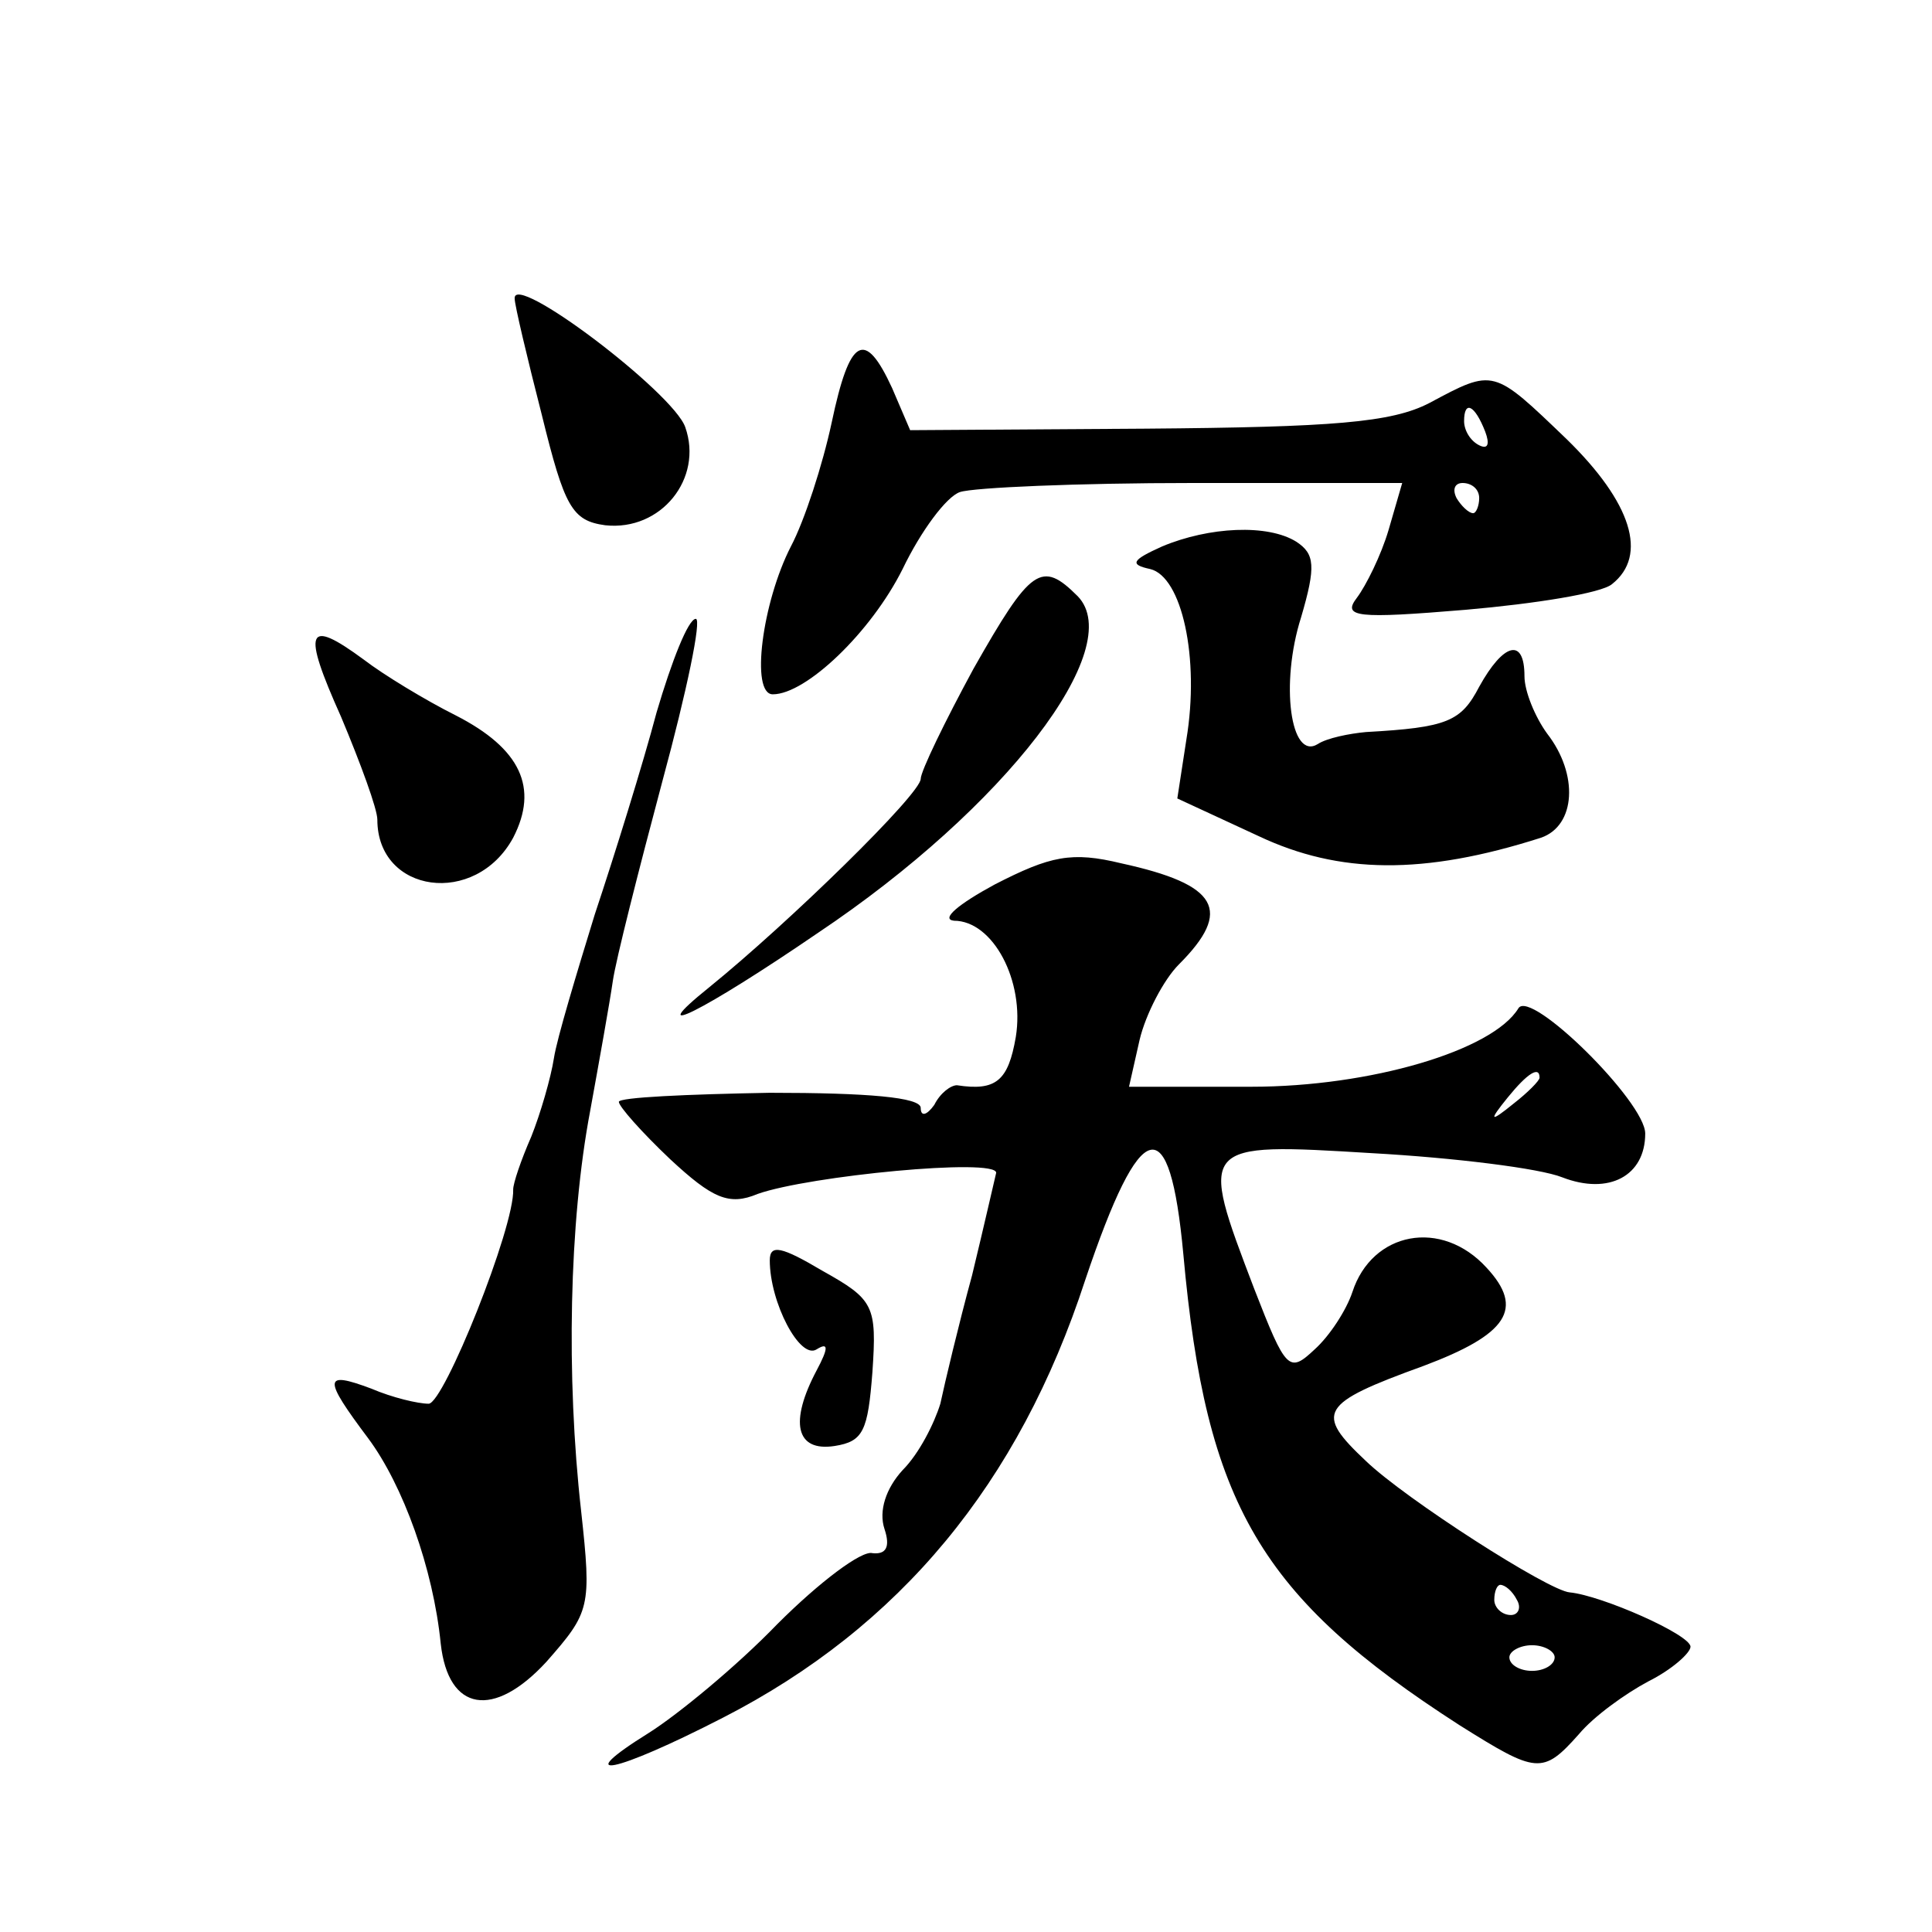 <?xml version="1.0" standalone="no"?>
<!DOCTYPE svg PUBLIC "-//W3C//DTD SVG 20010904//EN"
 "http://www.w3.org/TR/2001/REC-SVG-20010904/DTD/svg10.dtd">
<svg version="1.0" xmlns="http://www.w3.org/2000/svg"
 width="128pt" height="128pt" viewBox="0 0 128 128"
 preserveAspectRatio="xMidYMid meet">
<g transform="translate(0,128) scale(0.1,-0.1)"
fill="#0" stroke="none">
<path d="M341 1082 c0 -4 8 -38 18 -77 15 -61 20 -70 42 -73 37 -4 65 31 53 65
-8 23 -115 104 -113 85z M551 1000 c-6 -28 -18 -65 -27 -82 -19 -37 -27 -98 -12
-98 22 0 65 41 86 83 12 25 29 48 38 51 9 3 78 6 154 6 l139 0 -9 -31 c-5 -17 -15
-37 -21 -45 -10 -13 0 -14 72 -8 46 4 90 11 97 17 24 19 13 54 -30 96 -49 47 -48
47 -91 24 -25 -13 -64 -16 -188 -17 l-156 -1 -12 28 c-18 39 -28 34 -40 -23z m433
-6 c3 -8 2 -12 -4 -9 -6 3 -10 10 -10 16 0 14 7 11 14 -7z m-4 -44 c0 -5 -2 -10
-4 -10 -3 0 -8 5 -11 10 -3 6 -1 10 4 10 6 0 11 -4 11 -10z M770 918 c-20 -9 -22
-12 -8 -15 21 -5 33 -59 24 -113 l-6 -39 54 -25 c53 -25 109 -26 187 -1 23 8 25
42 4 69 -8 11 -15 28 -15 38 0 26 -14 22 -30 -7 -12 -23 -21 -27 -75 -30 -11 -1
-26 -4 -32 -8 -18 -11 -25 40 -11 84 10 34 9 42 -3 50 -19 12 -58 10 -89 -3z M645
837 c-19 -35 -35 -68 -35 -73 0 -10 -87 -95 -140 -138 -46 -37 -4 -16 72 36 124
83 205 189 172 223 -24 24 -31 19 -69 -48z M435 808 c-9 -34 -28 -95 -41 -134 -12
-39 -25 -82 -27 -95 -2 -13 -9 -37 -15 -52 -7 -16 -12 -31 -12 -35 1 -25 -46 -142
-56 -142 -7 0 -24 4 -38 10 -32 12 -32 7 -2 -33 23 -31 43 -86 48 -136 5 -45 35
-50 70 -12 29 33 30 36 23 100 -10 89 -8 191 6 265 6 33 13 72 15 86 2 14 17 73
33 133 16 59 26 107 22 107 -5 0 -16 -28 -26 -62z M226 805 c13 -31 24 -61 24 -68
0 -49 65 -58 90 -12 17 33 5 59 -38 81 -20 10 -48 27 -61 37 -38 28 -41 20 -15
-38z M659 694 c-24 -13 -36 -23 -27 -24 26 0 47 -40 41 -77 -5 -29 -13 -36 -39
-32 -4 0 -11 -5 -15 -13 -5 -7 -9 -8 -9 -2 0 7 -35 10 -100 10 -55 -1 -100 -3 -100
-6 0 -3 15 -20 34 -38 28 -26 39 -31 58 -23 34 12 158 24 158 14 -1 -4 -8 -35 -16
-68 -9 -33 -18 -71 -21 -85 -4 -13 -14 -33 -25 -44 -11 -12 -16 -27 -12 -39 4 -12
1 -17 -8 -16 -7 2 -35 -19 -63 -47 -27 -28 -66 -60 -85 -72 -53 -33 -23 -27 49
10 117 60 196 155 240 290 37 110 56 114 65 17 15 -166 51 -227 183 -312 51 -32
55 -33 79 -6 10 12 31 27 46 35 16 8 28 19 28 23 0 8 -59 34 -80 36 -14 1 -109
62 -135 87 -34 32 -31 38 38 63 56 21 67 38 42 65 -30 33 -76 24 -89 -16 -4 -12
-15 -29 -25 -38 -17 -16 -19 -14 -40 40 -37 97 -37 97 78 90 54 -3 111 -10 126
-16 31 -12 55 1 55 29 0 21 -76 96 -84 83 -17 -28 -98 -52 -177 -52 l-81 0 7 31
c4 17 16 40 26 50 36 36 26 53 -38 67 -33 8 -47 5 -84 -14z m361 -128 c0 -2 -8
-10 -17 -17 -16 -13 -17 -12 -4 4 13 16 21 21 21 13z m-15 -346 c3 -5 1 -10 -4
-10 -6 0 -11 5 -11 10 0 6 2 10 4 10 3 0 8 -4 11 -10z m25 -38 c0 -5 -7 -9 -15
-9 -8 0 -15 4 -15 9 0 4 7 8 15 8 8 0 15 -4 15 -8z M510 445 c0 -28 20 -66 31 -59
8 5 8 1 0 -14 -18 -34 -14 -54 12 -50 19 3 22 10 25 49 3 44 1 48 -33 67 -27 16
-35 18 -35 7z"/>
</g>
</svg>
